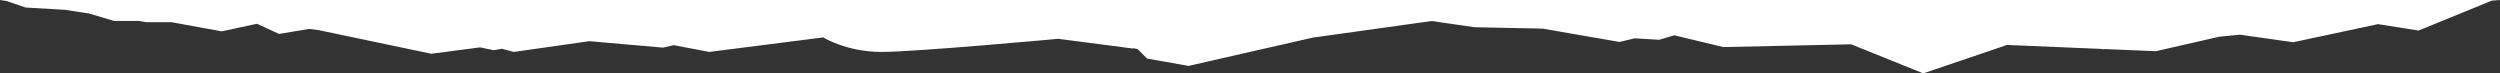 <svg xmlns="http://www.w3.org/2000/svg" viewBox="0 0 2930.07 86"><rect x="0" y="0" width="2930.07" height="86" fill="#333333" stroke="none"/><g id="Capa_2" data-name="Capa 2"><g id="LAYER"><g id="GROUP"><path d="M2920.45.74l-85.78,35.05-47.5-7.51L2687.7,49.49l-62.36-8.83L2601.25,43,2526.67,60l-59.7-2.5-2,.35-2-.52-110.75-4.63L2254.11,86l-84.5-34.08L2019.7,55.17l-57.43-13.8-17.63,5.25L1916,44.9l-17.88,4.26-90.26-15.64-79.48-1.6-50.51-7.27L1538.62,44.08,1393,77.23l-48.53-8.58-11-11-4.8-1.12-1.22.3-87.22-11.36S1073.9,60.85,1033,60.85s-68.14-17-68.14-17l-133.56,17-41.69-7.93-12.51,2.9-86.45-7.57-88.3,12.6-14-3.69-9.72,1.65-16-3.29L505.49,63,373.19,35.24l-10.54-1.38-35.57,5.89L301.19,27.84l-41.26,8.89L200.92,26h-29.2l-9.78-1.48H133.62l-29.24-8.7L76,11.48,30,8.82,7.8,1.23h.34L0,0H2930.07Z" style="fill:#fff"/></g></g></g></svg>